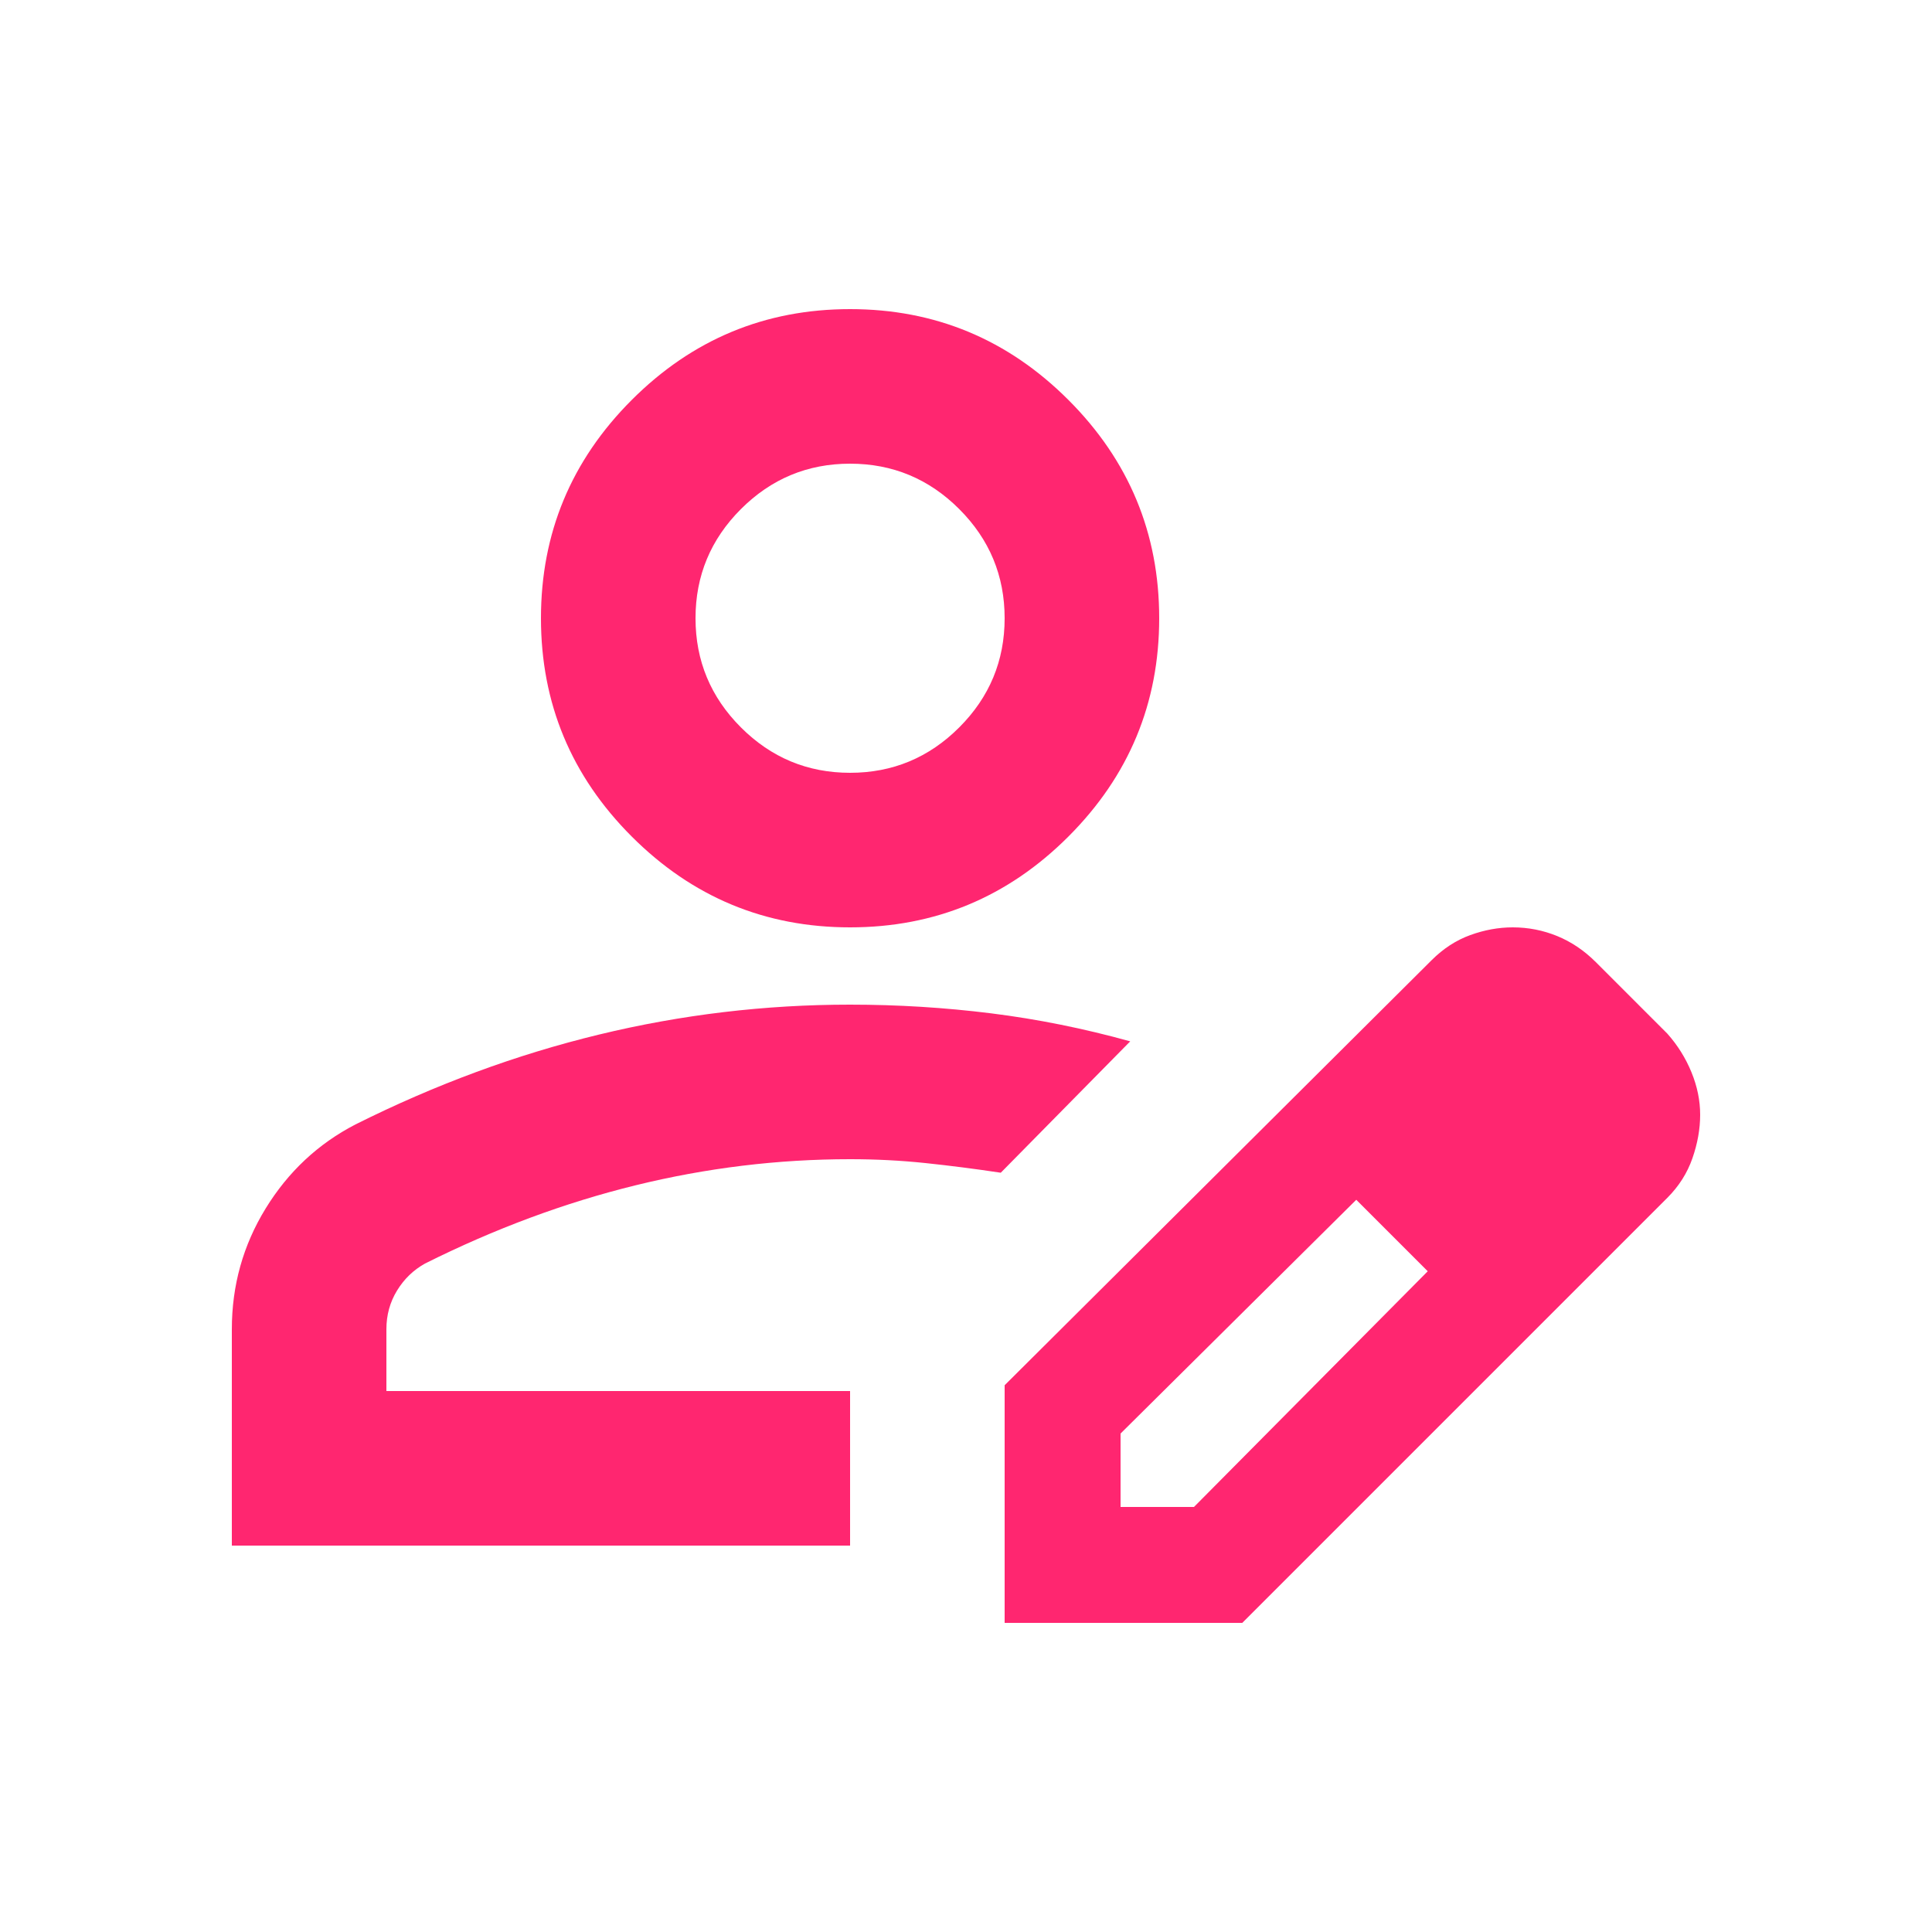 <svg xmlns="http://www.w3.org/2000/svg" fill="none" viewBox="0 0 500 500" height="500" width="500">
<rect fill="white" height="500" width="500"></rect>
<path fill="#FF2670" d="M60 400V344C60 332.667 62.917 322.25 68.75 312.75C74.583 303.25 82.333 296 92 291C112.667 280.667 133.667 272.917 155 267.75C176.333 262.583 198 260 220 260C232.333 260 244.5 260.75 256.5 262.25C268.5 263.75 280.5 266.167 292.5 269.5L259 303.5C252.333 302.5 245.833 301.667 239.5 301C233.167 300.333 226.667 300 220 300C201.333 300 182.833 302.25 164.5 306.75C146.167 311.25 128 318 110 327C107 328.667 104.583 331 102.75 334C100.917 337 100 340.333 100 344V360H220V400H60ZM260 420V358.5L370.5 248.5C373.5 245.5 376.833 243.333 380.5 242C384.167 240.667 387.833 240 391.5 240C395.5 240 399.333 240.75 403 242.25C406.667 243.75 410 246 413 249L431.5 267.5C434.167 270.5 436.25 273.833 437.75 277.5C439.25 281.167 440 284.833 440 288.5C440 292.167 439.333 295.917 438 299.75C436.667 303.583 434.5 307 431.5 310L321.5 420H260ZM290 390H309L369.5 329L360.5 319.5L351 310.5L290 371V390ZM360.5 319.5L351 310.5L369.5 329L360.5 319.5ZM220 240C198 240 179.167 232.167 163.5 216.5C147.833 200.833 140 182 140 160C140 138 147.833 119.167 163.5 103.5C179.167 87.833 198 80 220 80C242 80 260.833 87.833 276.5 103.5C292.167 119.167 300 138 300 160C300 182 292.167 200.833 276.5 216.5C260.833 232.167 242 240 220 240ZM220 200C231 200 240.417 196.083 248.25 188.25C256.083 180.417 260 171 260 160C260 149 256.083 139.583 248.25 131.75C240.417 123.917 231 120 220 120C209 120 199.583 123.917 191.75 131.75C183.917 139.583 180 149 180 160C180 171 183.917 180.417 191.75 188.25C199.583 196.083 209 200 220 200Z"></path>
</svg>
